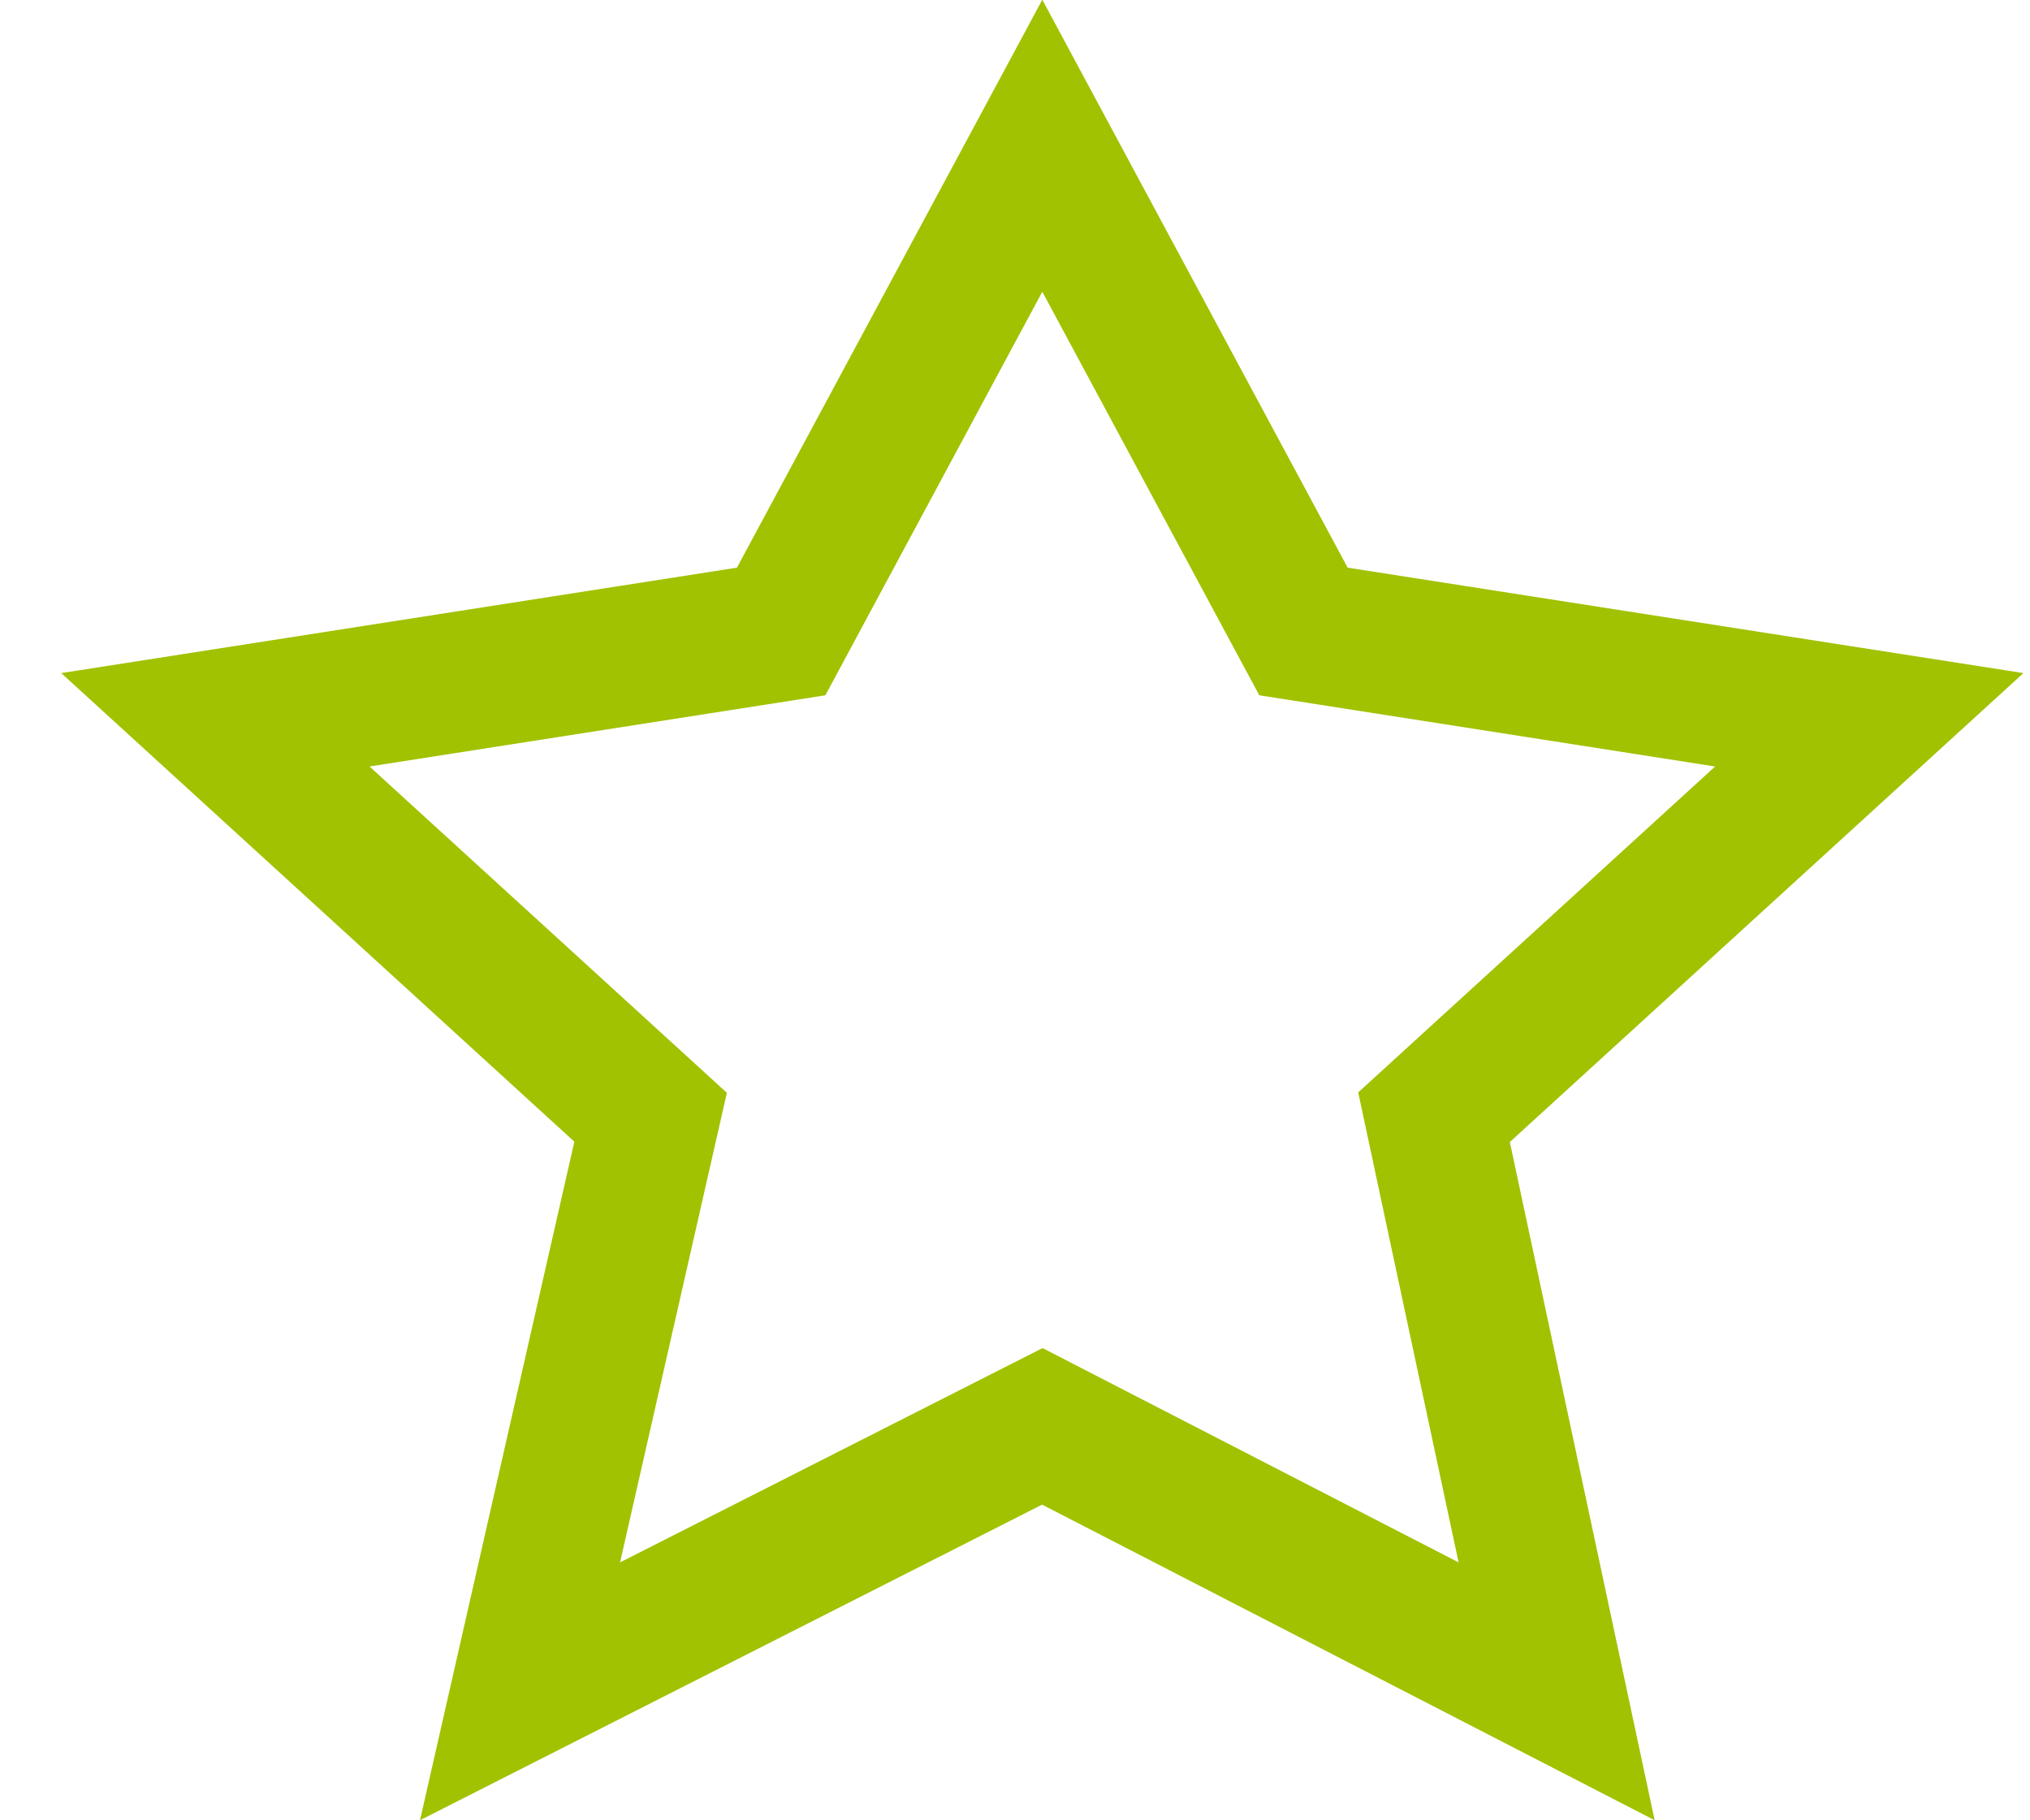 <svg 
 xmlns="http://www.w3.org/2000/svg"
 xmlns:xlink="http://www.w3.org/1999/xlink"
 width="29px" height="26px">
<path fill-rule="evenodd"  fill="rgb(160, 194, 0)"
 d="M6.000,25.999 L8.205,16.307 L0.875,9.614 L10.528,8.108 L14.890,-0.004 L19.252,8.108 L28.906,9.614 L21.569,16.312 L23.638,25.999 L14.887,21.491 L6.000,25.999 ZM14.894,19.255 L20.837,22.316 L19.403,15.603 L24.502,10.948 L17.990,9.931 L14.890,4.167 L11.791,9.931 L5.279,10.948 L10.384,15.609 L8.858,22.316 L14.894,19.255 Z"/>
</svg>